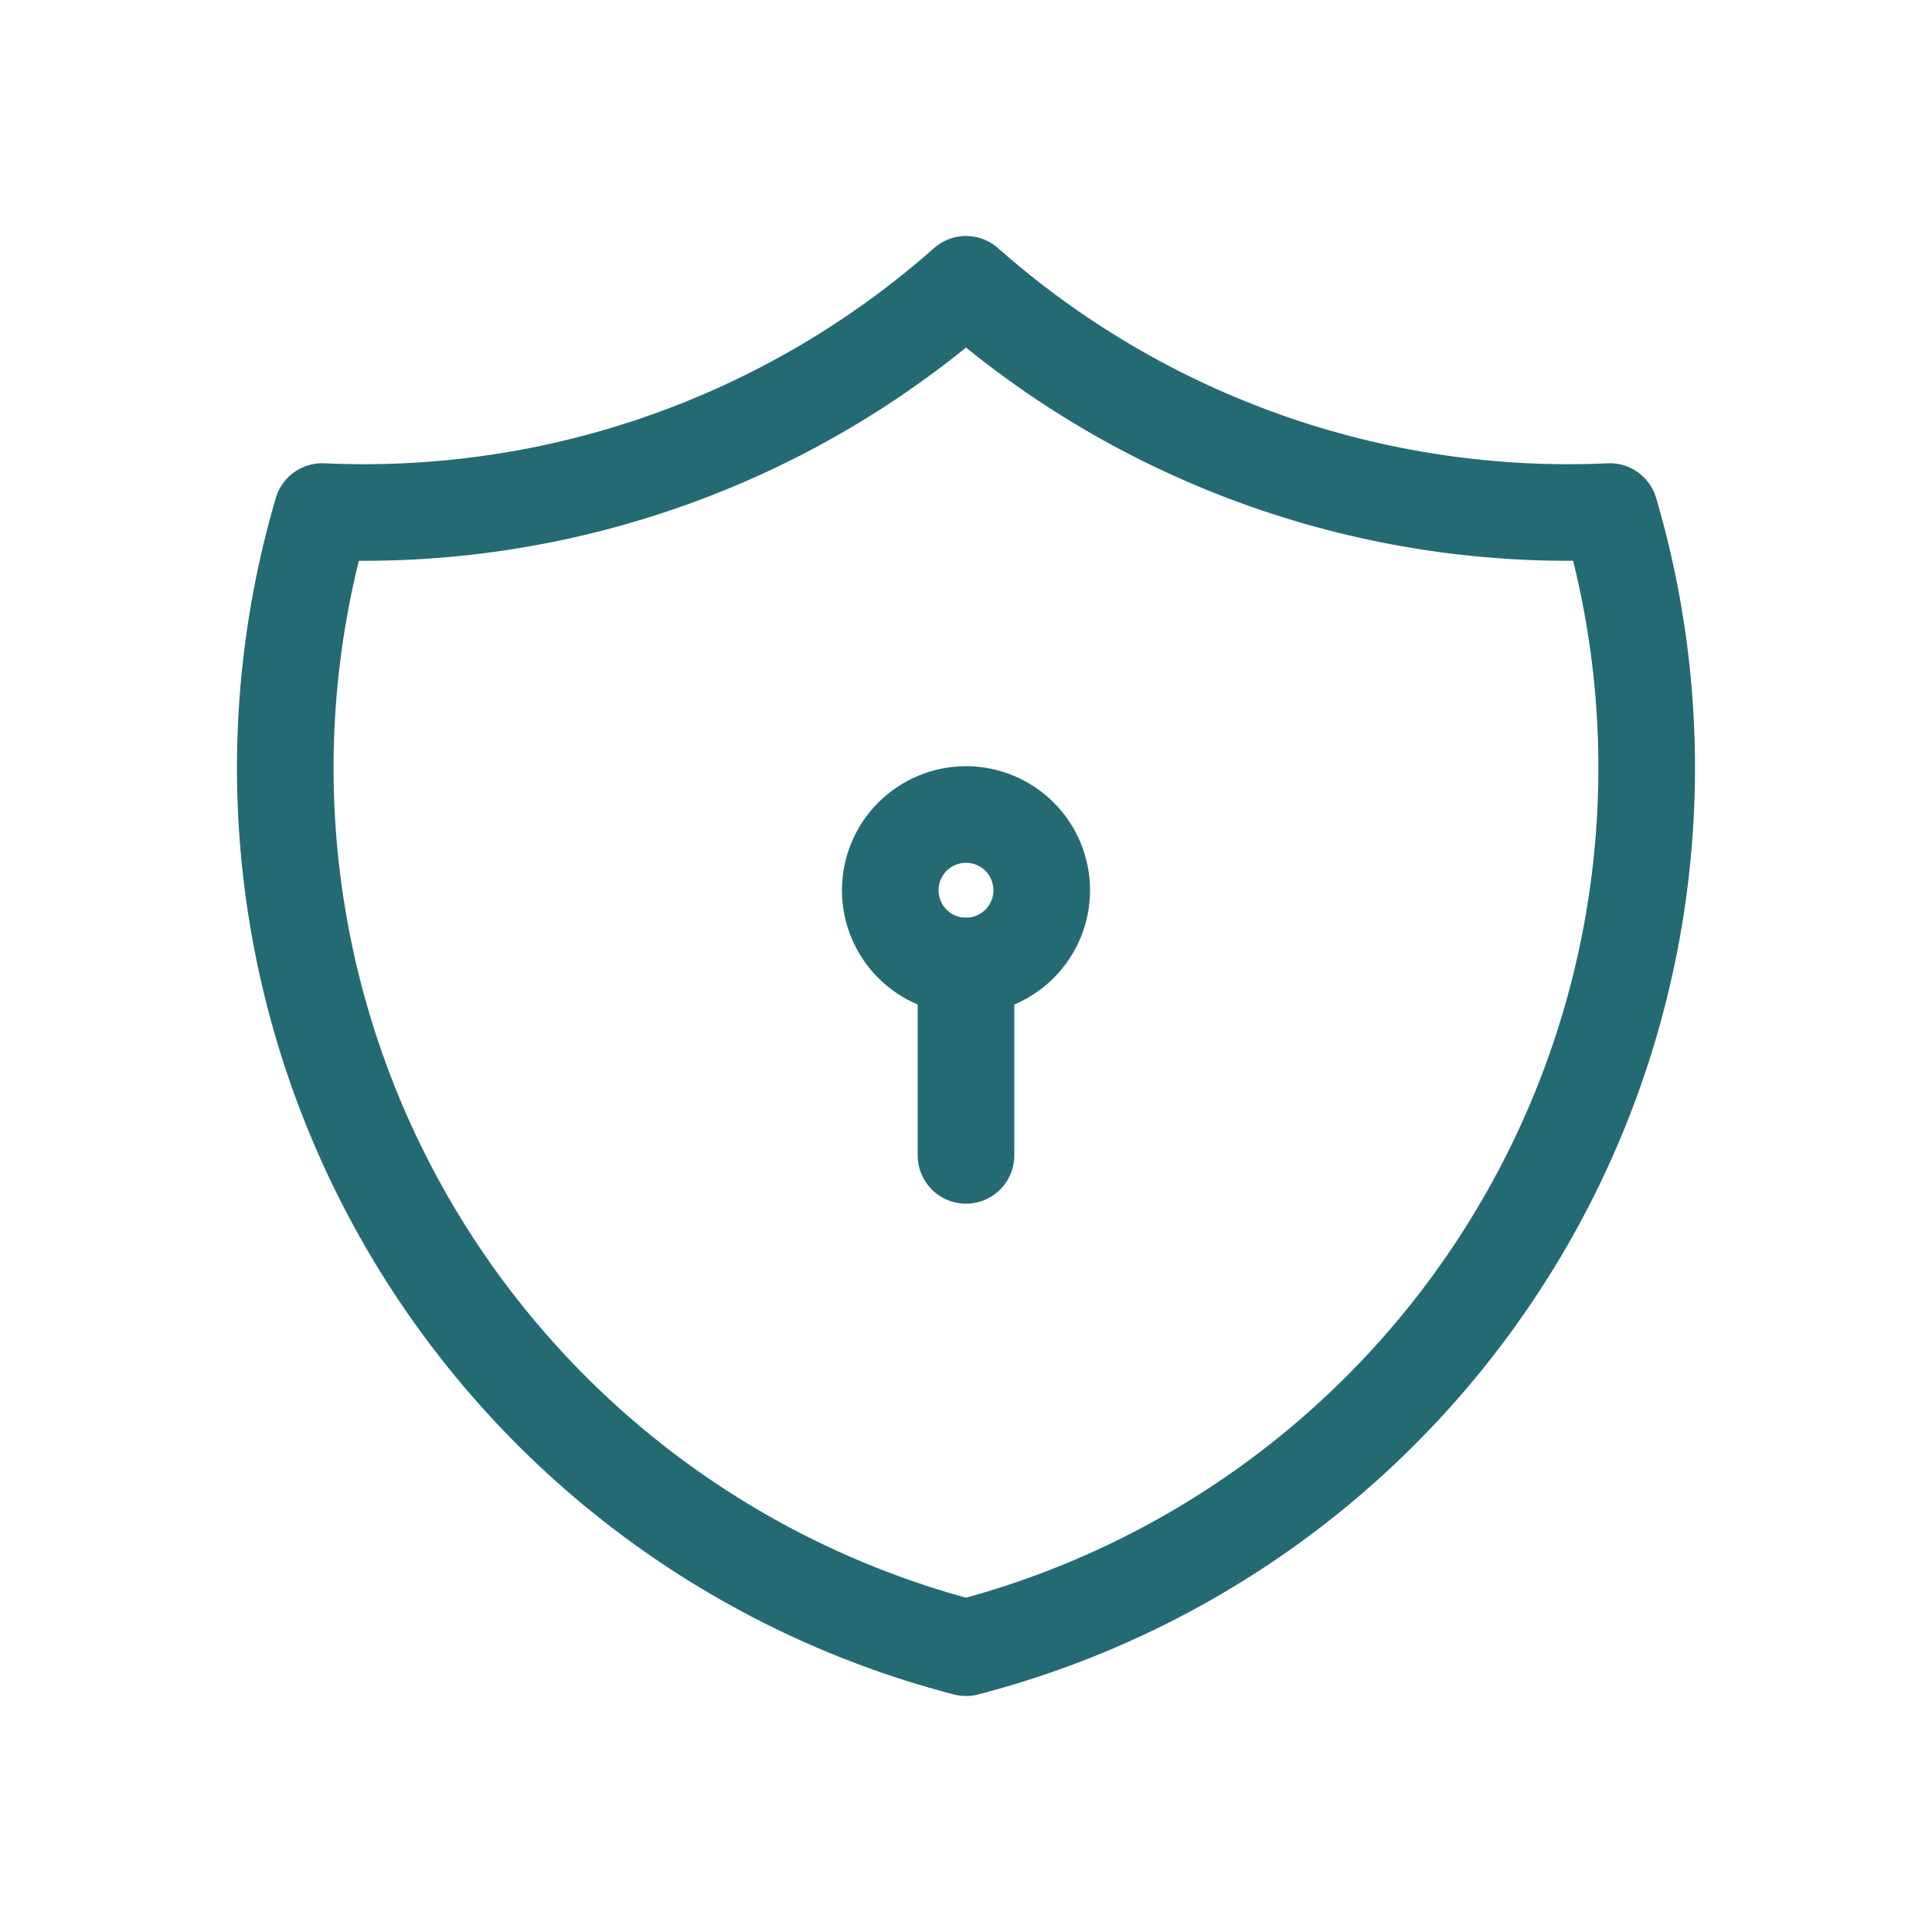 <svg width="40" height="40" viewBox="0 0 40 40" fill="none" xmlns="http://www.w3.org/2000/svg">
<path d="M20 5.886C23.663 9.127 28.444 10.815 33.329 10.591C34.041 13.011 34.258 15.549 33.969 18.054C33.68 20.56 32.891 22.982 31.647 25.176C30.404 27.37 28.732 29.292 26.731 30.828C24.73 32.363 22.441 33.48 20 34.114C17.558 33.48 15.269 32.363 13.268 30.828C11.268 29.292 9.596 27.37 8.352 25.176C7.109 22.982 6.319 20.56 6.03 18.054C5.741 15.549 5.959 13.011 6.67 10.591C11.556 10.815 16.337 9.127 20 5.886Z" stroke="#246A73" stroke-width="2" stroke-linecap="round" stroke-linejoin="round"/>
<path d="M18.432 18.432C18.432 18.638 18.472 18.842 18.551 19.032C18.63 19.222 18.745 19.395 18.891 19.541C19.037 19.686 19.209 19.802 19.4 19.881C19.59 19.959 19.794 20 20 20C20.206 20 20.41 19.959 20.6 19.881C20.79 19.802 20.963 19.686 21.109 19.541C21.254 19.395 21.37 19.222 21.449 19.032C21.527 18.842 21.568 18.638 21.568 18.432C21.568 18.226 21.527 18.022 21.449 17.832C21.37 17.641 21.254 17.468 21.109 17.323C20.963 17.177 20.79 17.062 20.6 16.983C20.41 16.904 20.206 16.863 20 16.863C19.794 16.863 19.59 16.904 19.4 16.983C19.209 17.062 19.037 17.177 18.891 17.323C18.745 17.468 18.63 17.641 18.551 17.832C18.472 18.022 18.432 18.226 18.432 18.432Z" stroke="#246A73" stroke-width="2" stroke-linecap="round" stroke-linejoin="round"/>
<path d="M20 20V23.921" stroke="#246A73" stroke-width="2" stroke-linecap="round" stroke-linejoin="round"/>
</svg>

